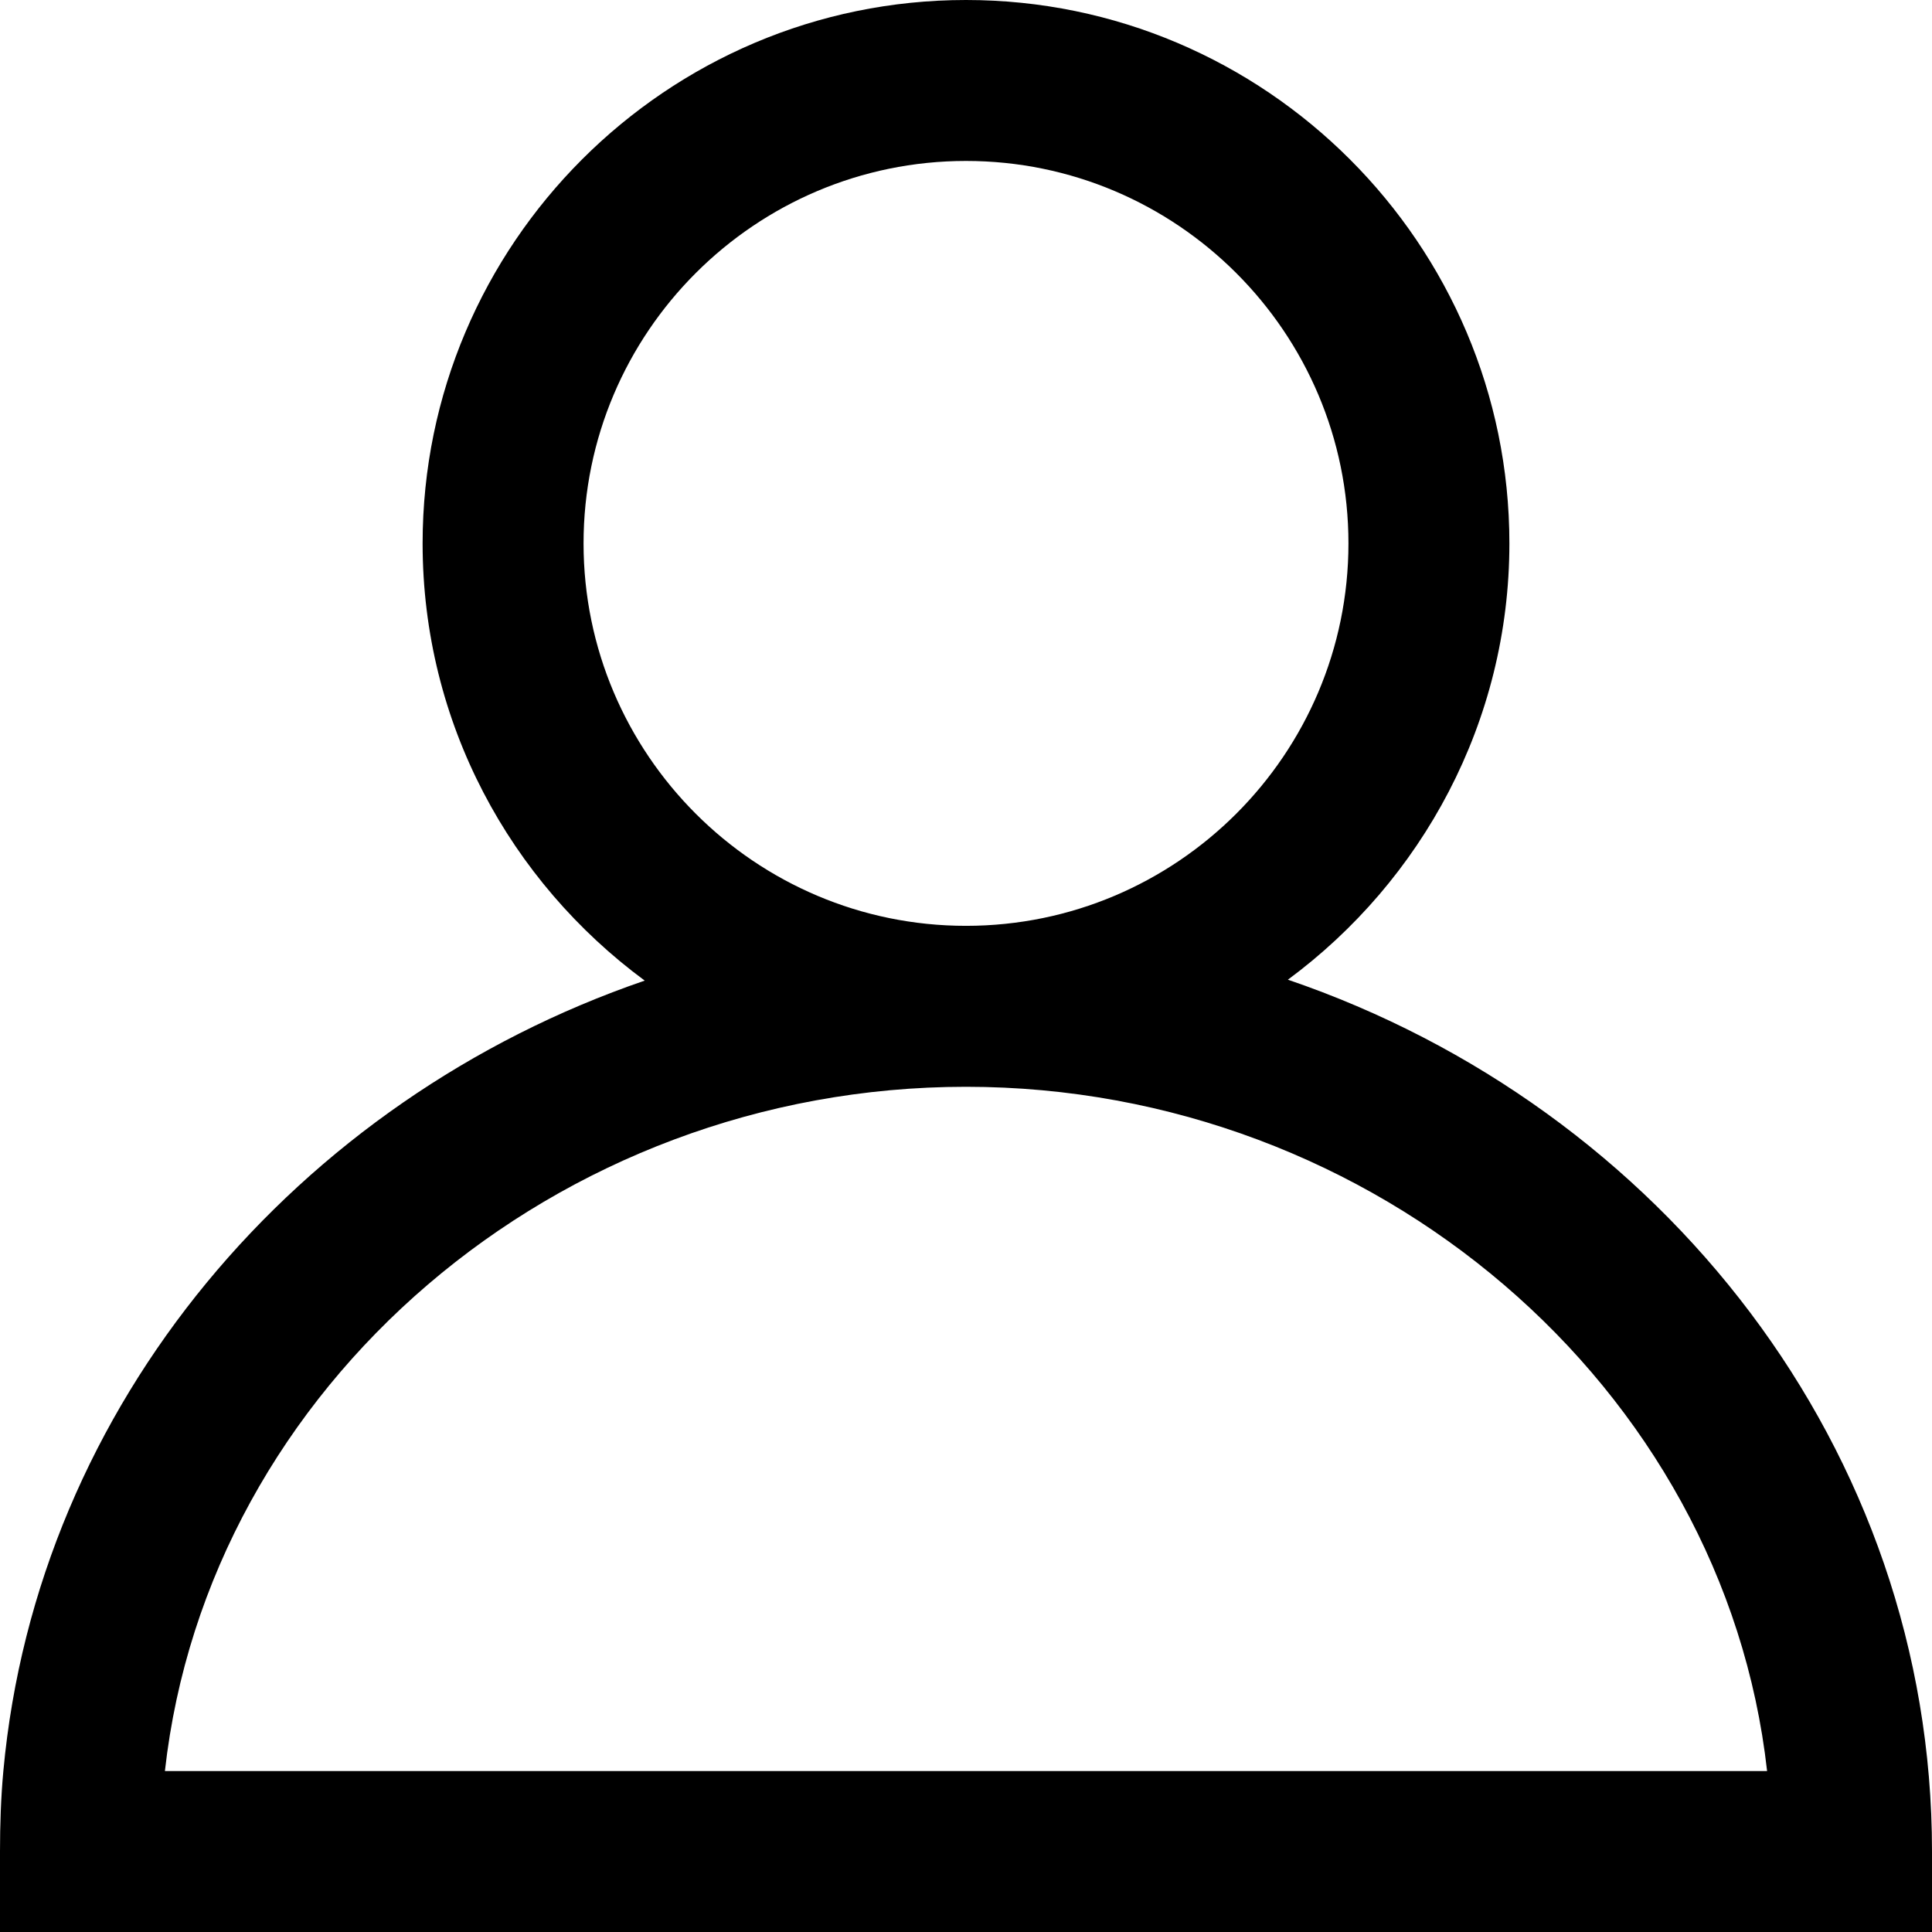 <?xml version="1.0" encoding="UTF-8" standalone="no"?>
<!-- Created with Inkscape (http://www.inkscape.org/) -->

<svg
   width="24"
   height="24"
   viewBox="0 0 6.35 6.35"
   version="1.1"
   id="svg1"
   sodipodi:docname="user.svg"
   inkscape:version="1.3.2 (091e20ef0f, 2023-11-25)"
   xmlns:inkscape="http://www.inkscape.org/namespaces/inkscape"
   xmlns:sodipodi="http://sodipodi.sourceforge.net/DTD/sodipodi-0.dtd"
   xmlns="http://www.w3.org/2000/svg"
   xmlns:svg="http://www.w3.org/2000/svg">
  <sodipodi:namedview
     id="namedview1"
     pagecolor="#505050"
     bordercolor="#eeeeee"
     borderopacity="1"
     inkscape:showpageshadow="0"
     inkscape:pageopacity="0"
     inkscape:pagecheckerboard="0"
     inkscape:deskcolor="#d1d1d1"
     inkscape:document-units="mm"
     inkscape:zoom="24.068296"
     inkscape:cx="-17.865827"
     inkscape:cy="13.627886"
     inkscape:window-width="3440"
     inkscape:window-height="1403"
     inkscape:window-x="0"
     inkscape:window-y="0"
     inkscape:window-maximized="1"
     inkscape:current-layer="layer1" />
  <defs
     id="defs1" />
  <g
     inkscape:label="Layer 1"
     inkscape:groupmode="layer"
     id="layer1">
    <path
       id="Vector_2"
       d="M 4.233,3.22 C 4.673,2.895 4.961,2.373 4.961,1.786 4.961,0.802 4.159,0 3.175,0 2.191,0 1.389,0.802 1.389,1.786 c 0,0.59 0.288,1.111 0.73,1.437 C 0.979,3.614 0.122,4.614 0.011,5.821 0.003,5.908 0,5.998 0,6.085 V 6.35 H 6.35 V 6.085 c 0,-1.32 -0.886,-2.445 -2.117,-2.865 z M 1.918,1.786 c 0,-0.693 0.564,-1.257 1.257,-1.257 0.693,0 1.257,0.564 1.257,1.257 0,0.693 -0.564,1.257 -1.257,1.257 -0.693,0 -1.257,-0.564 -1.257,-1.257 z M 0.542,5.821 C 0.683,4.556 1.828,3.572 3.175,3.572 c 1.347,0 2.492,0.987 2.633,2.249 z"
       fill="#000000"
       style="stroke-width:0.265" />
  </g>
</svg>

